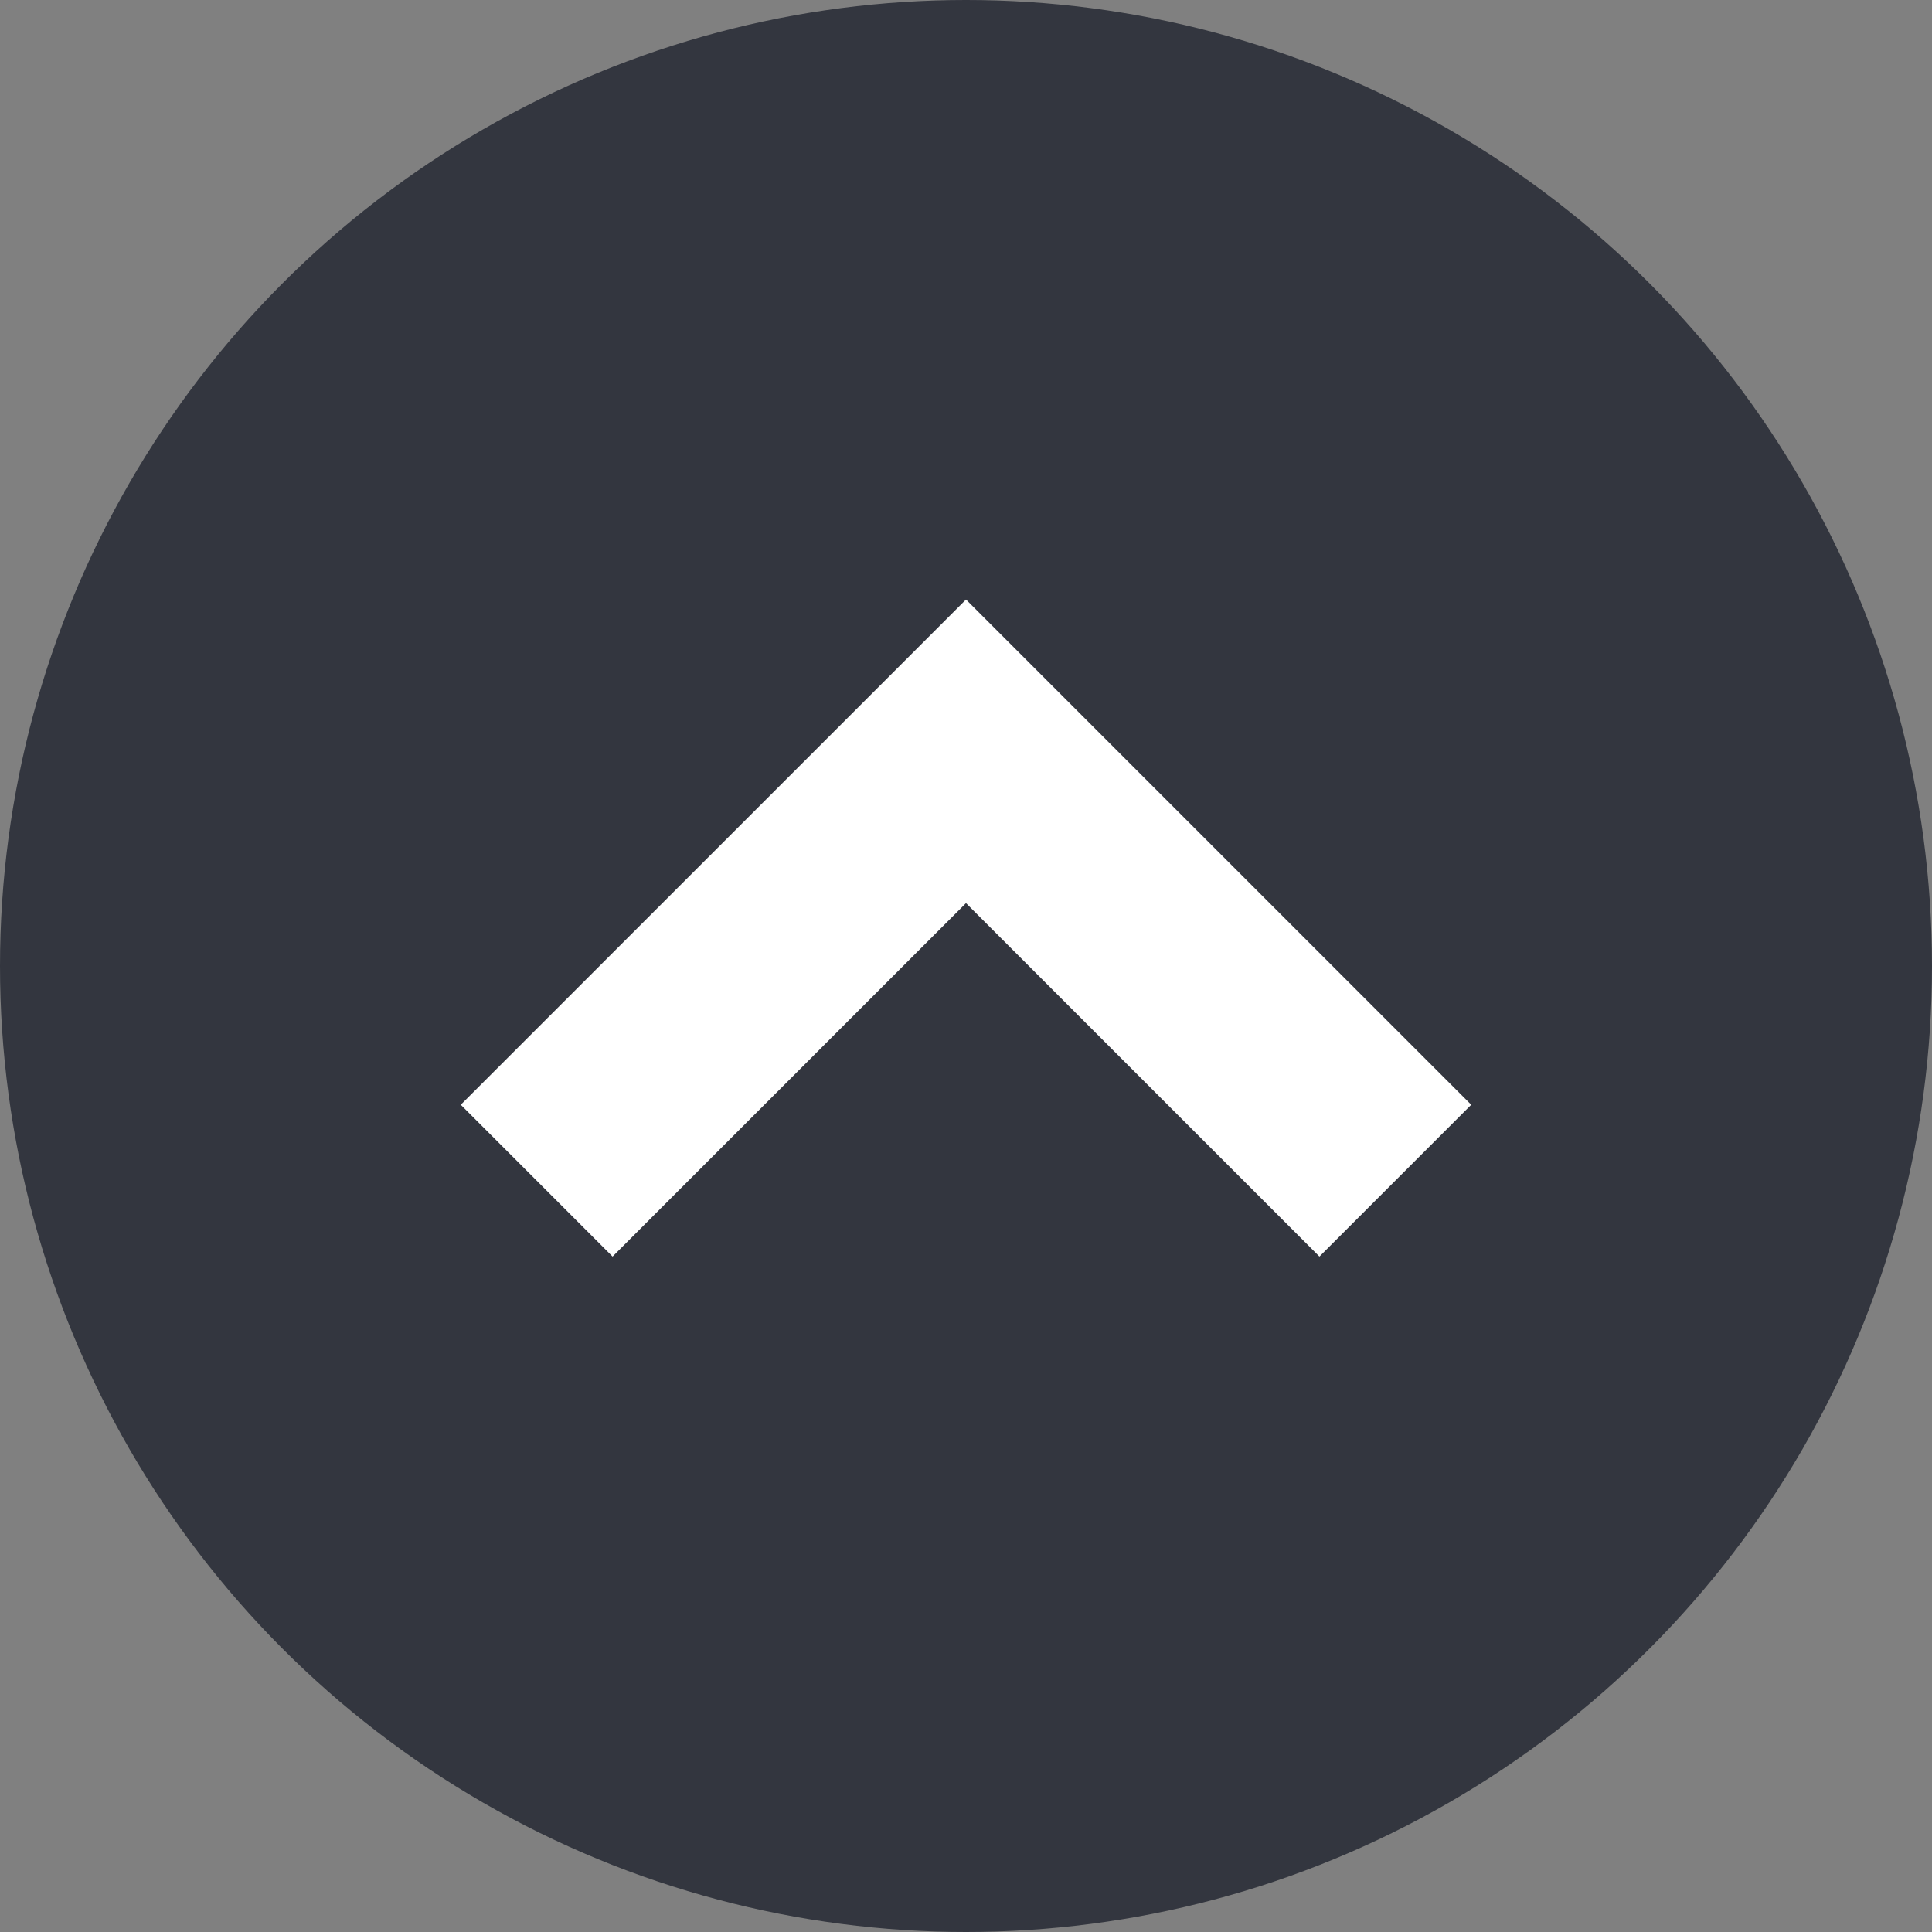 <svg width="18" height="18" viewBox="0 0 18 18" fill="none" xmlns="http://www.w3.org/2000/svg">
<rect x="0" y="0" width="18" height="18" fill="#808080" stroke="none"/>
<circle cx="9" cy="9" r="9" fill="#33363F"/>
<path d="M13 11L9 7L5 11" stroke="white" stroke-width="2"/>
</svg>
